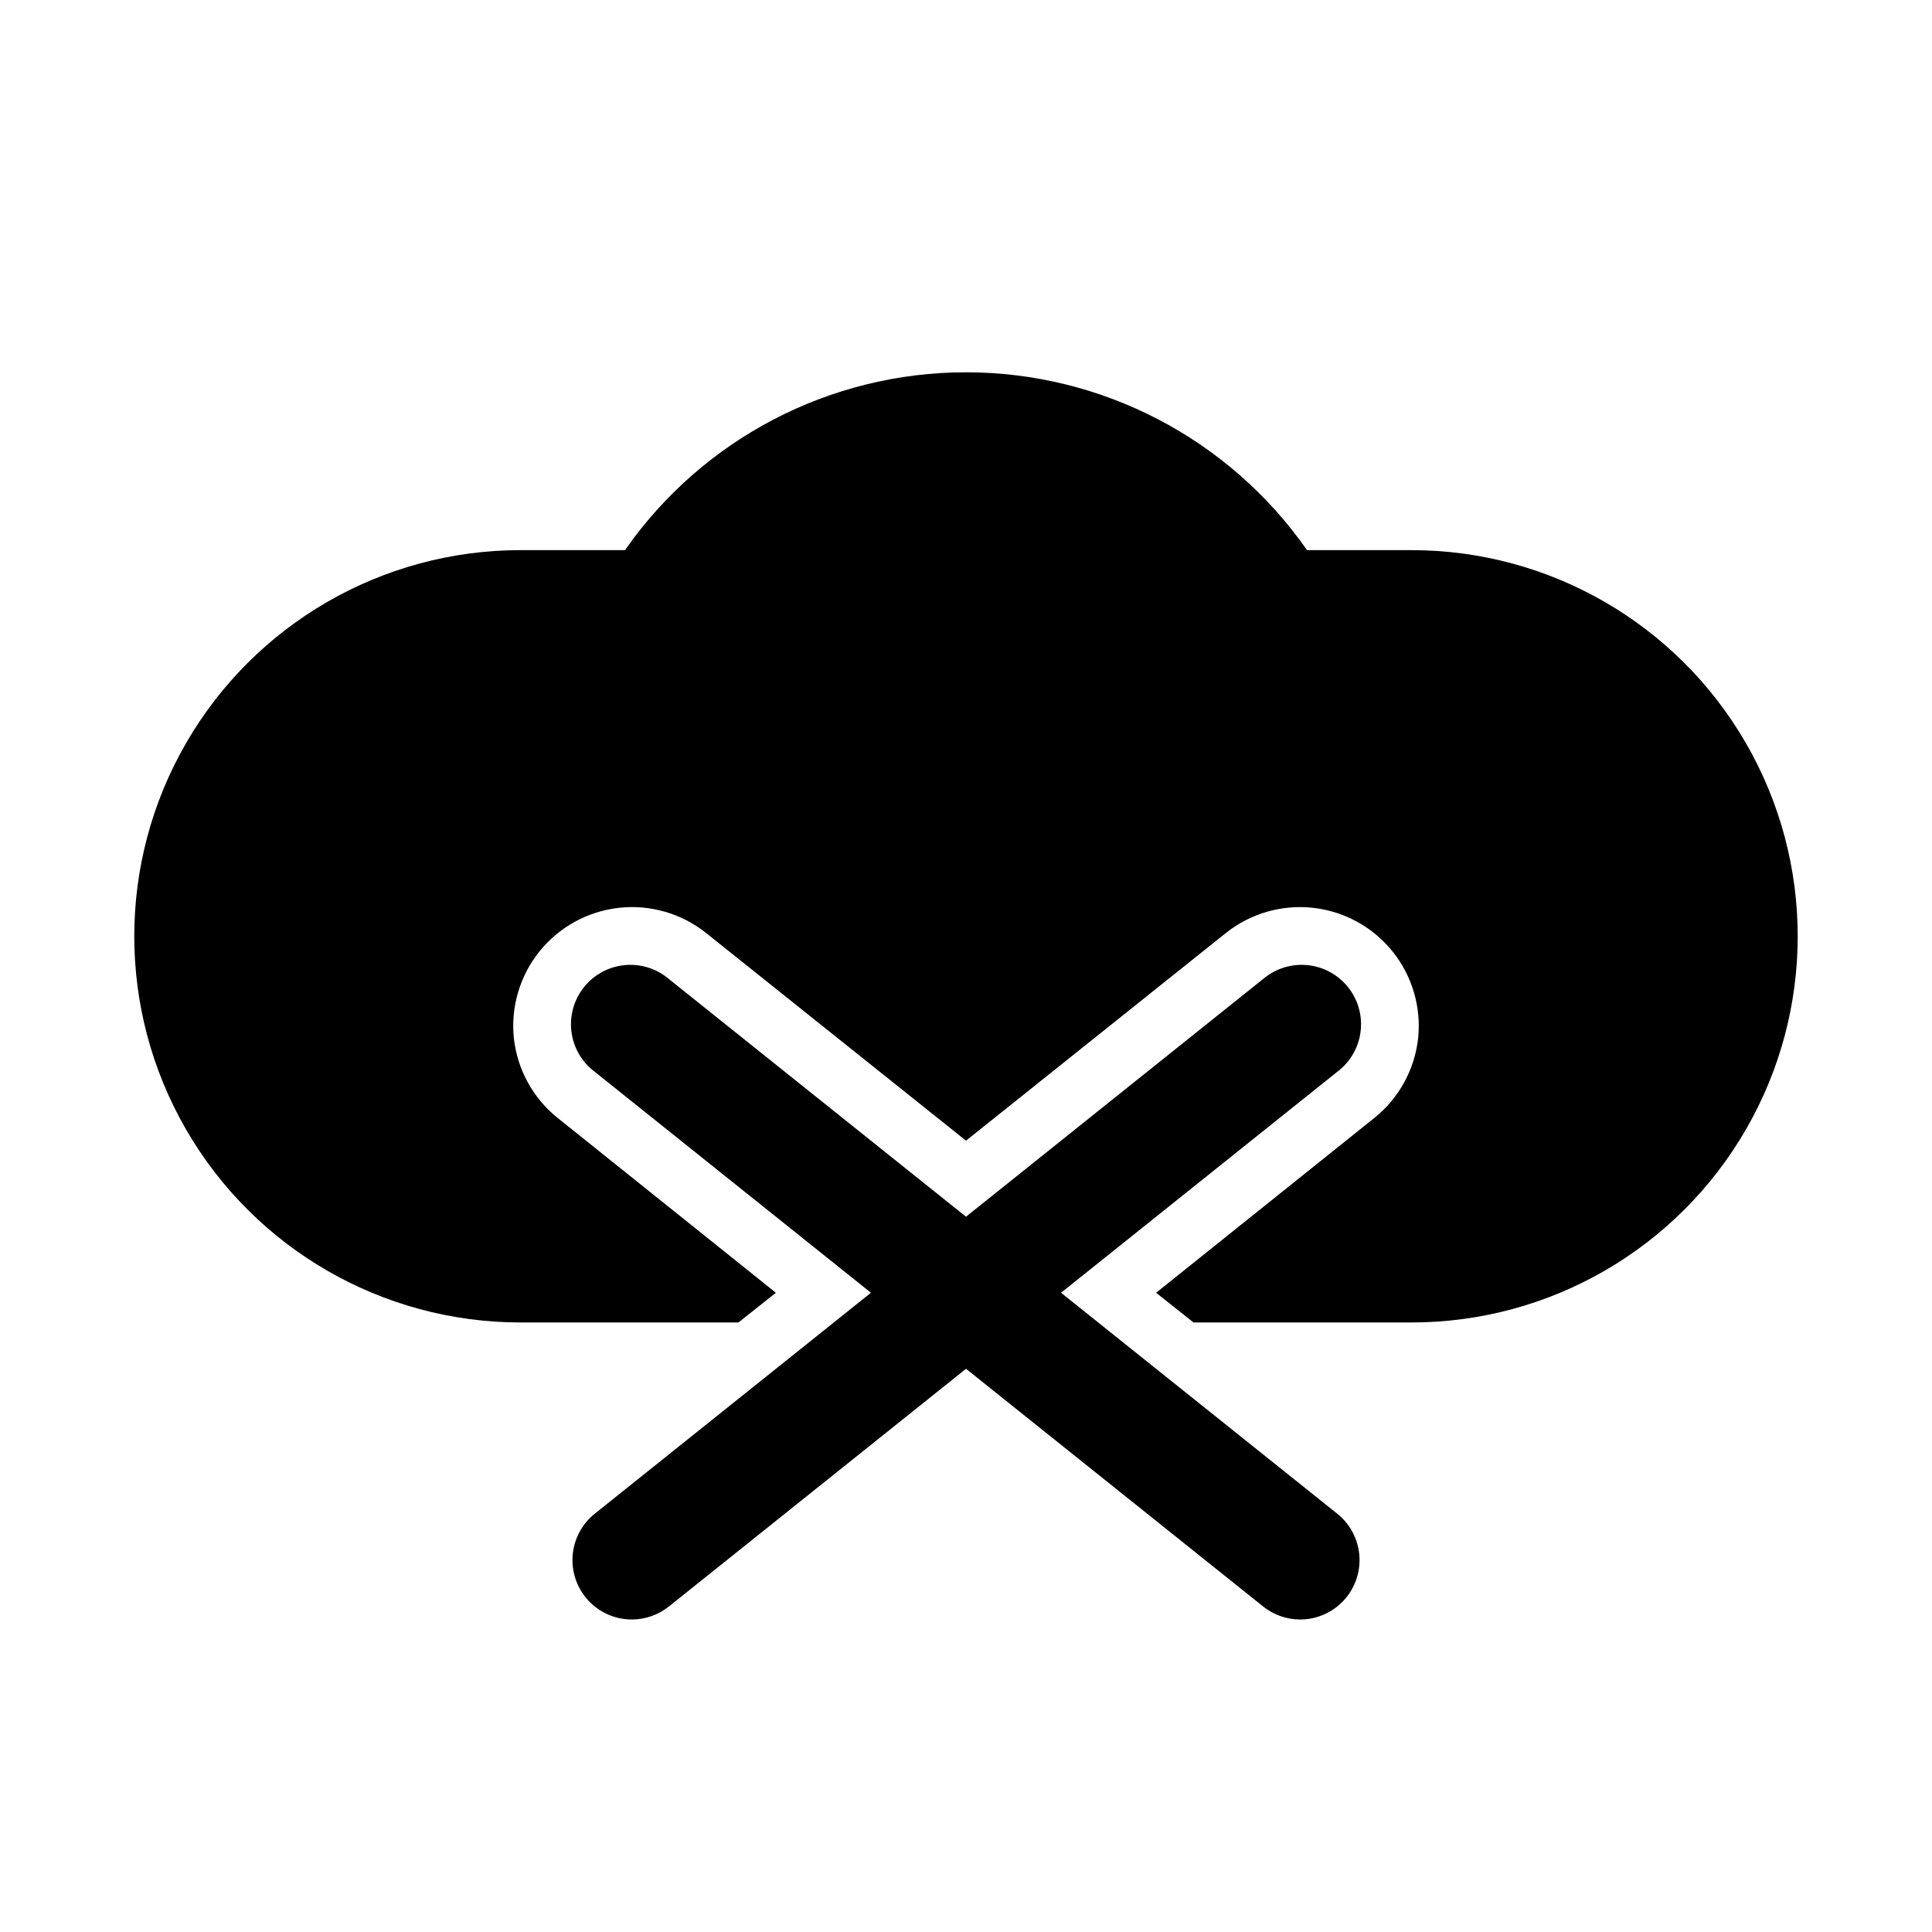 <?xml version="1.0" encoding="UTF-8"?>
<!-- The Best Svg Icon site in the world: iconSvg.co, Visit us! https://iconsvg.co -->
<svg fill="#000000" width="800px" height="800px" version="1.1" viewBox="144 144 512 512" xmlns="http://www.w3.org/2000/svg">
 <path d="m498.4 545.16c3.418 2.742 5.539 6.785 5.852 11.156s-1.211 8.676-4.203 11.875c-2.992 3.203-7.184 5.012-11.566 4.992-3.551-0.02-6.992-1.242-9.762-3.465l-78.719-62.977-78.719 62.977h-0.004c-2.769 2.223-6.211 3.445-9.762 3.465-4.383 0.02-8.574-1.789-11.566-4.992-2.992-3.199-4.516-7.504-4.203-11.875s2.434-8.414 5.852-11.156l73.211-58.57-73.211-58.566c-3.406-2.559-5.629-6.391-6.164-10.617-0.531-4.227 0.672-8.492 3.336-11.816 2.664-3.324 6.562-5.43 10.805-5.828 4.242-0.402 8.465 0.934 11.703 3.699l78.719 62.977 78.719-62.977h0.004c3.242-2.766 7.465-4.102 11.707-3.699 4.242 0.398 8.137 2.504 10.805 5.828 2.664 3.324 3.867 7.59 3.332 11.816-0.531 4.227-2.758 8.059-6.164 10.617l-73.211 58.566zm19.68-255.37h-27.707c-20.617-29.531-54.359-47.129-90.371-47.129-36.016 0-69.758 17.598-90.371 47.129h-27.711c-36.562 0-70.344 19.508-88.625 51.168-18.281 31.664-18.281 70.676 0 102.34 18.281 31.664 52.062 51.168 88.625 51.168h57.781l9.918-7.871-57.781-46.285c-6.527-5.211-10.719-12.801-11.648-21.098-0.883-8.27 1.543-16.551 6.746-23.039 5.203-6.484 12.762-10.648 21.027-11.586 8.262-0.934 16.559 1.438 23.078 6.602l68.961 55.102 68.957-55.105v0.004c6.519-5.164 14.816-7.535 23.082-6.602 8.262 0.938 15.82 5.102 21.023 11.586 5.203 6.488 7.629 14.77 6.75 23.039-0.934 8.297-5.125 15.887-11.652 21.098l-57.781 46.285 9.918 7.871h57.781c36.562 0 70.348-19.504 88.625-51.168 18.281-31.66 18.281-70.672 0-102.34-18.277-31.66-52.062-51.168-88.625-51.168z"/>
</svg>